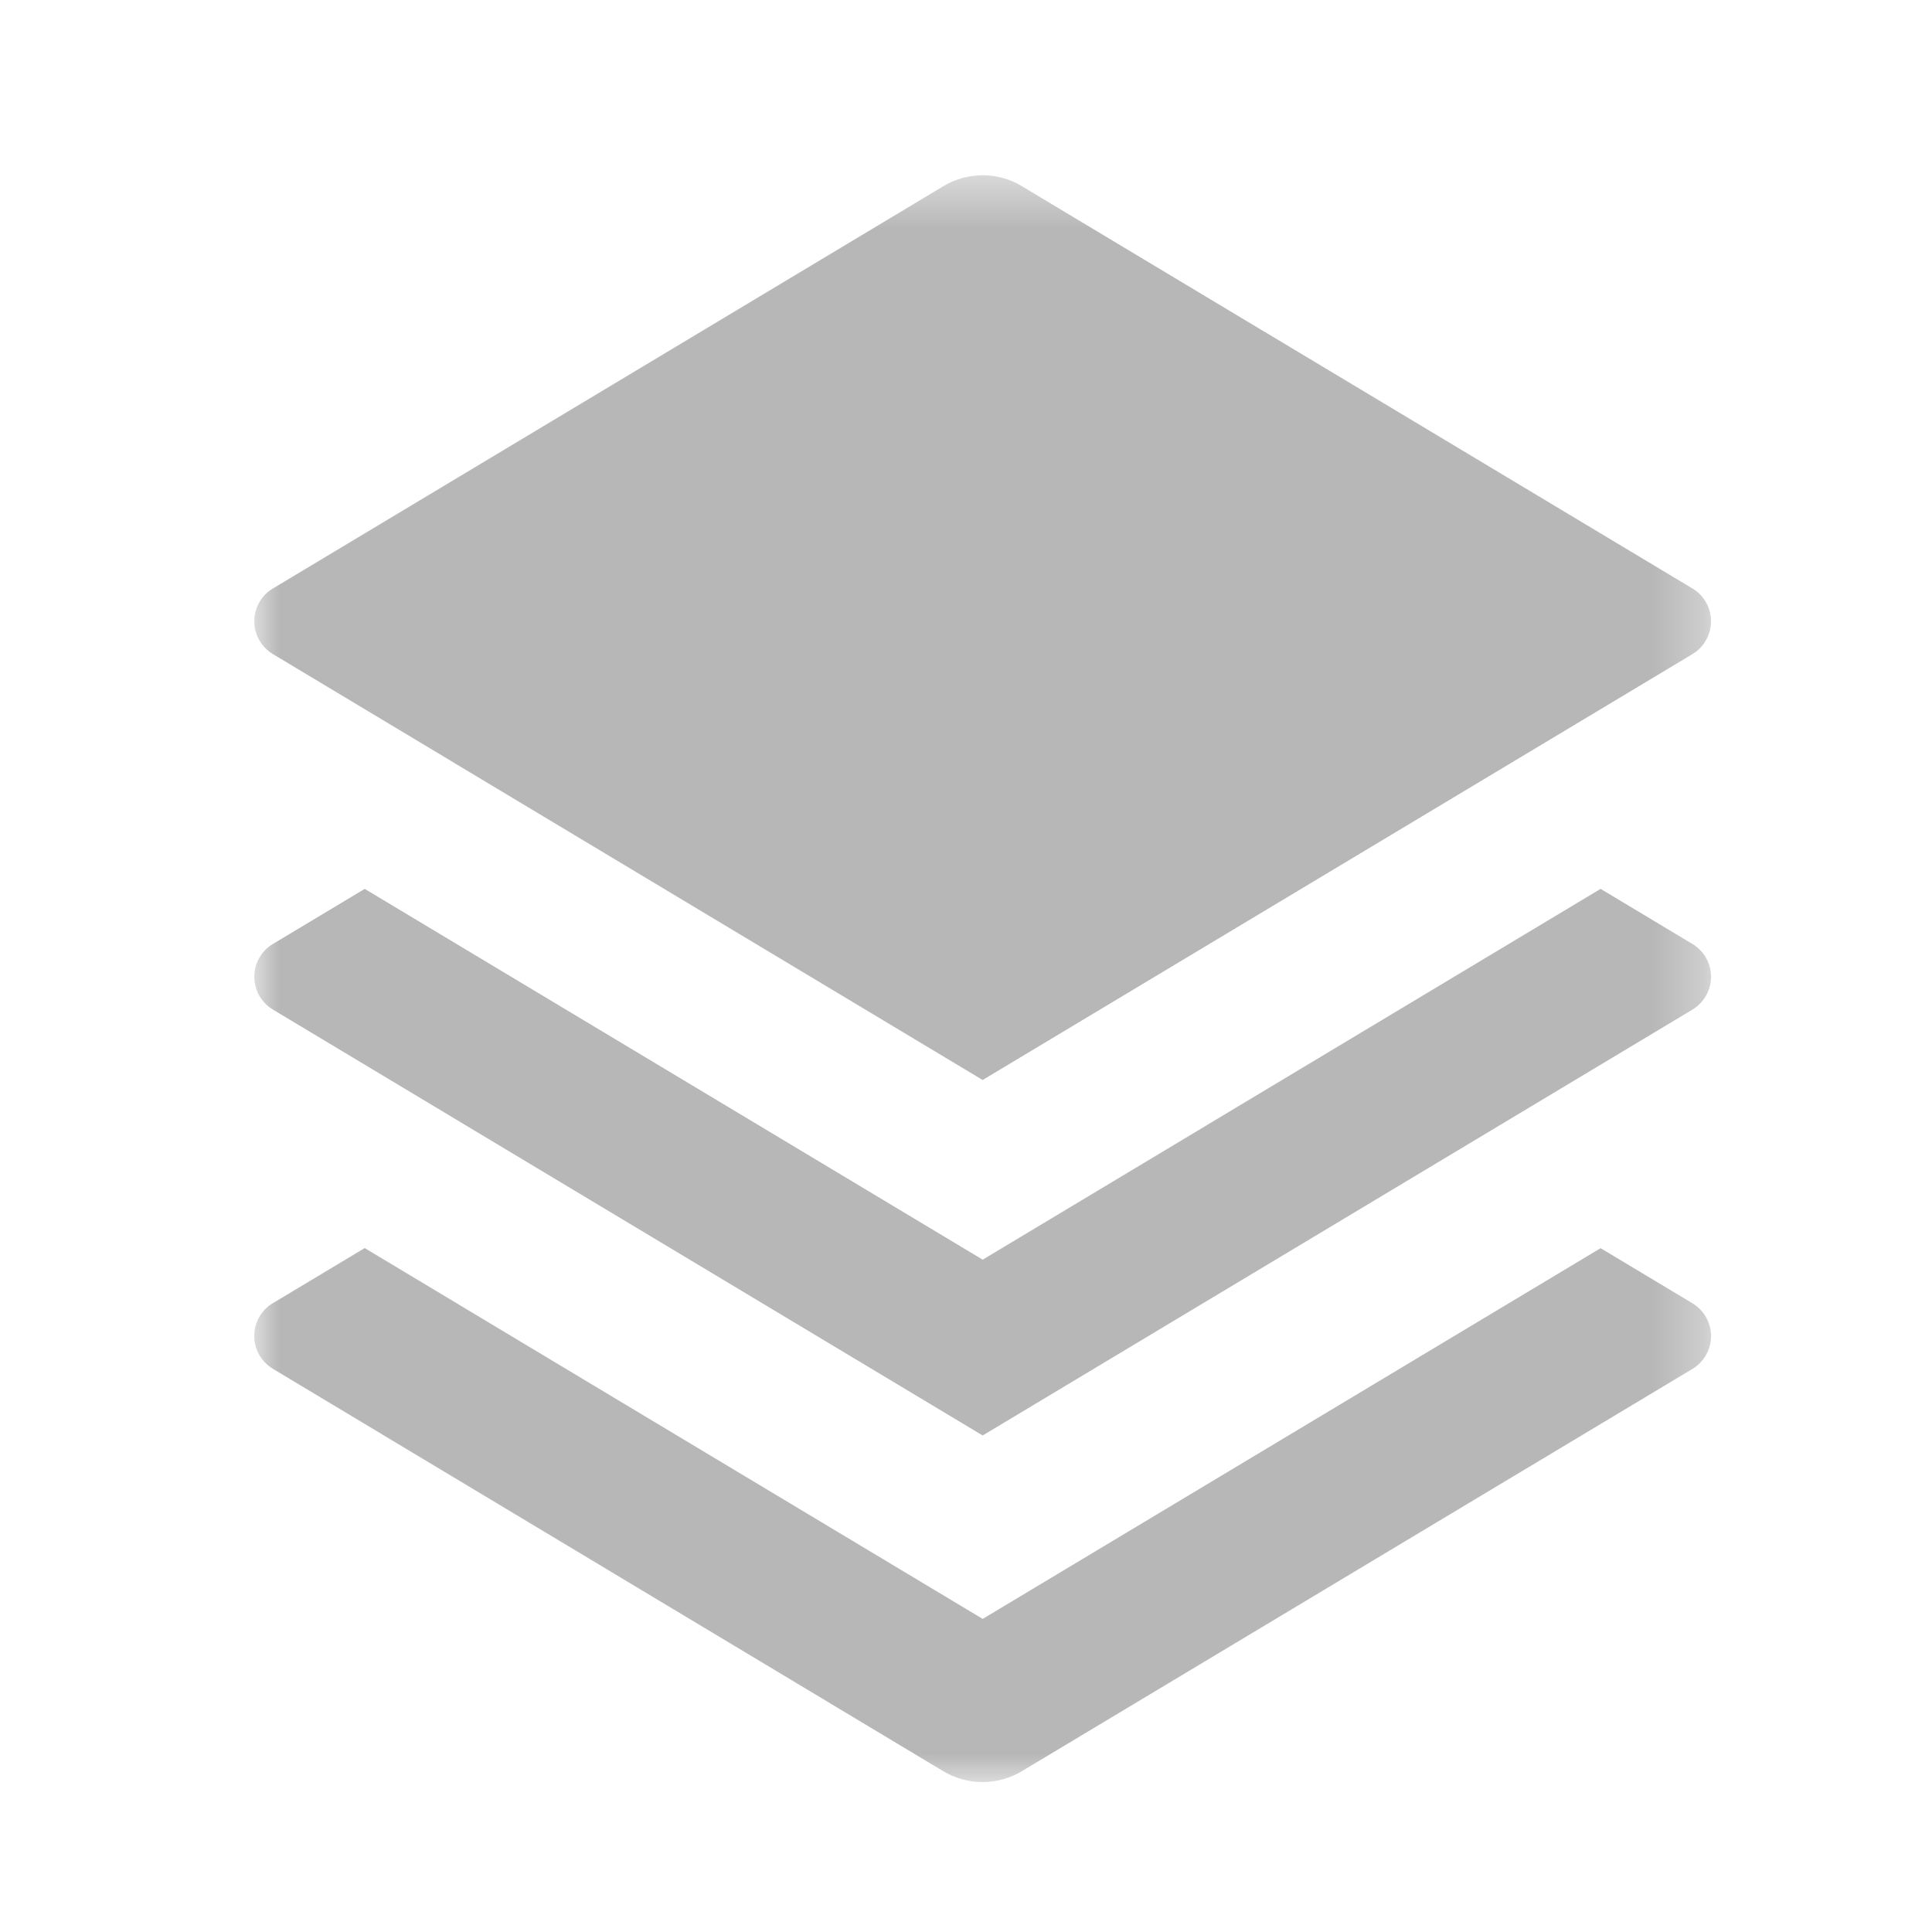 <svg width="38" height="38" viewBox="0 0 38 38" fill="none" xmlns="http://www.w3.org/2000/svg">
<mask id="mask0_1165_8027" style="mask-type:luminance" maskUnits="userSpaceOnUse" x="0" y="0" width="38" height="38">
<path d="M38 0H0V38H38V0Z" fill="white"/>
</mask>
<g mask="url(#mask0_1165_8027)">
<mask id="mask1_1165_8027" style="mask-type:luminance" maskUnits="userSpaceOnUse" x="5" y="3" width="29" height="33">
<path d="M33.695 3.438H5V35.093H33.695V3.438Z" fill="white"/>
</mask>
<g mask="url(#mask1_1165_8027)">
<path d="M31.482 17.483L33.289 18.567C33.4 18.634 33.492 18.728 33.556 18.841C33.62 18.954 33.654 19.082 33.654 19.212C33.654 19.342 33.62 19.469 33.556 19.582C33.492 19.695 33.4 19.79 33.289 19.857L19.328 28.234L5.367 19.857C5.196 19.754 5.072 19.588 5.024 19.395C4.975 19.201 5.005 18.997 5.108 18.826C5.171 18.719 5.26 18.63 5.367 18.567L7.174 17.483L19.328 24.776L31.482 17.483ZM31.482 24.55L33.289 25.634C33.4 25.701 33.492 25.795 33.556 25.908C33.62 26.021 33.654 26.149 33.654 26.279C33.654 26.409 33.62 26.536 33.556 26.649C33.492 26.762 33.4 26.857 33.289 26.924L20.1 34.836C19.866 34.977 19.598 35.051 19.325 35.051C19.052 35.051 18.784 34.977 18.551 34.836L5.366 26.922C5.195 26.819 5.071 26.653 5.023 26.46C4.974 26.267 5.004 26.062 5.107 25.891C5.17 25.784 5.259 25.695 5.366 25.632L7.173 24.548L19.328 31.842L31.482 24.55ZM20.1 3.663L33.289 11.575C33.4 11.642 33.492 11.736 33.556 11.849C33.62 11.962 33.654 12.09 33.654 12.22C33.654 12.35 33.62 12.477 33.556 12.59C33.492 12.703 33.4 12.798 33.289 12.865L19.328 21.242L5.367 12.865C5.196 12.762 5.072 12.596 5.024 12.403C4.975 12.21 5.005 12.005 5.108 11.834C5.171 11.727 5.26 11.638 5.367 11.575L18.554 3.663C18.787 3.522 19.055 3.447 19.328 3.447C19.601 3.447 19.869 3.522 20.103 3.663H20.1Z" fill="#B7B7B7"/>
</g>
</g>
</svg>
